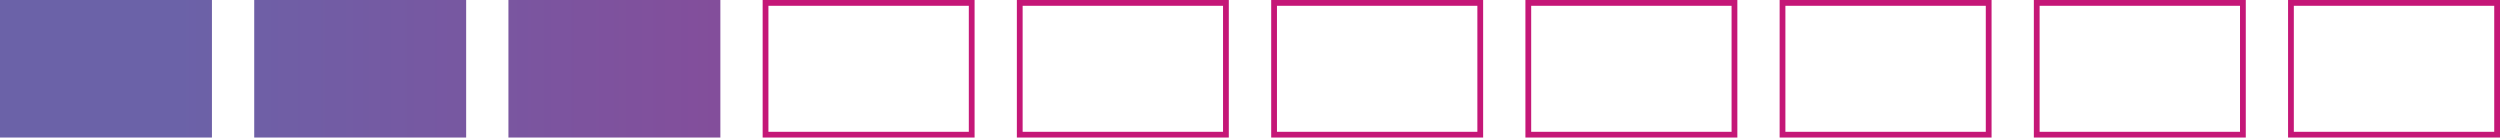 <?xml version="1.0" encoding="UTF-8"?>
<svg id="_レイヤー_1" data-name="レイヤー 1" xmlns="http://www.w3.org/2000/svg" xmlns:xlink="http://www.w3.org/1999/xlink" viewBox="0 0 216.45 11.91">
  <defs>
    <style>
      .cls-1 {
        fill: url(#_名称未設定グラデーション_164);
      }

      .cls-1, .cls-2, .cls-3, .cls-4 {
        stroke-width: 0px;
      }

      .cls-2 {
        fill: url(#_名称未設定グラデーション_164-2);
      }

      .cls-3 {
        fill: url(#_名称未設定グラデーション_164-3);
      }

      .cls-4 {
        fill: #c51777;
      }
    </style>
    <linearGradient id="_名称未設定グラデーション_164" data-name="名称未設定グラデーション 164" x1="0" y1="5.95" x2="216.45" y2="5.95" gradientUnits="userSpaceOnUse">
      <stop offset=".07" stop-color="#6b62a8"/>
      <stop offset=".89" stop-color="#c51777"/>
    </linearGradient>
    <linearGradient id="_名称未設定グラデーション_164-2" data-name="名称未設定グラデーション 164" x1="0" x2="216.45" xlink:href="#_名称未設定グラデーション_164"/>
    <linearGradient id="_名称未設定グラデーション_164-3" data-name="名称未設定グラデーション 164" x1="0" x2="216.45" xlink:href="#_名称未設定グラデーション_164"/>
  </defs>
  <g>
    <rect class="cls-1" x="44.02" width="18.35" height="11.91"/>
    <rect class="cls-2" width="18.35" height="11.91"/>
    <rect class="cls-3" x="22.01" width="18.35" height="11.91"/>
  </g>
  <path class="cls-4" d="M215.95.5v10.91h-17.35V.5h17.35M216.45,0h-18.35v11.91h18.35V0h0Z"/>
  <path class="cls-4" d="M193.94.5v10.91h-17.35V.5h17.35M194.44,0h-18.35v11.91h18.35V0h0Z"/>
  <path class="cls-4" d="M171.93.5v10.91h-17.35V.5h17.35M172.43,0h-18.35v11.91h18.35V0h0Z"/>
  <path class="cls-4" d="M149.92.5v10.91h-17.35V.5h17.35M150.42,0h-18.35v11.91h18.35V0h0Z"/>
  <path class="cls-4" d="M127.91.5v10.91h-17.35V.5h17.35M128.41,0h-18.35v11.91h18.35V0h0Z"/>
  <path class="cls-4" d="M105.89.5v10.91h-17.35V.5h17.35M106.39,0h-18.35v11.91h18.35V0h0Z"/>
  <path class="cls-4" d="M83.88.5v10.91h-17.35V.5h17.35M84.38,0h-18.35v11.91h18.35V0h0Z"/>
</svg>